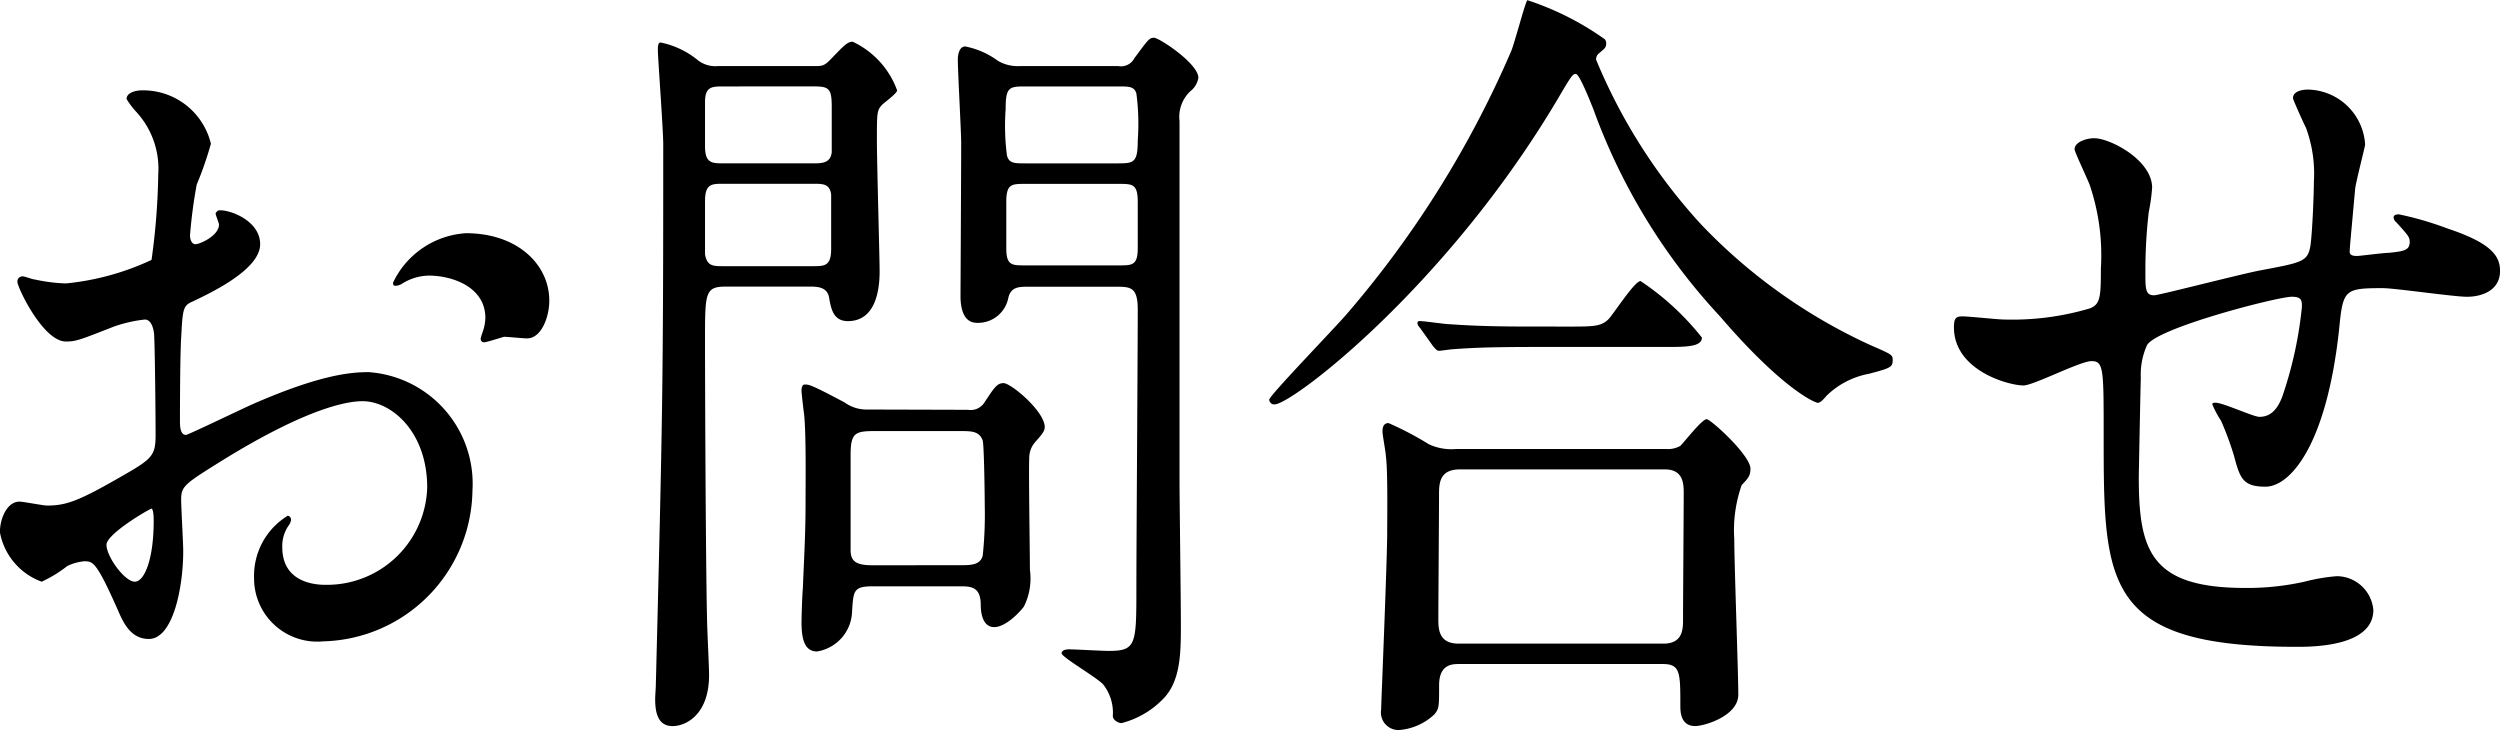 <svg xmlns="http://www.w3.org/2000/svg" width="111.498" height="32.559" viewBox="0 0 111.498 32.559"><g transform="translate(-13916.224 -157.147)"><path d="M13927.827,168.038c0,1.156-2.285,2.205-3.008,2.555-.418.176-.449.315-.51,1.54-.059.771-.059,3.606-.059,3.781,0,.209,0,.63.271.63.089,0,2.554-1.191,3.035-1.4,2.976-1.295,4.328-1.4,5.109-1.4a4.988,4.988,0,0,1,4.63,5.285,6.824,6.824,0,0,1-6.645,6.721,2.819,2.819,0,0,1-3.095-2.835,3.136,3.136,0,0,1,1.5-2.765c.09,0,.15.1.15.174a.563.563,0,0,1-.121.28,1.6,1.6,0,0,0-.271.945c0,1.681,1.653,1.681,1.954,1.681a4.474,4.474,0,0,0,4.51-4.341c0-2.485-1.593-3.849-2.886-3.849-.843,0-2.706.454-6.224,2.624-1.682,1.05-1.863,1.155-1.863,1.75,0,.385.092,1.96.092,2.311,0,1.609-.451,3.919-1.534,3.919-.812,0-1.143-.734-1.384-1.294-.961-2.17-1.111-2.17-1.5-2.17a2.191,2.191,0,0,0-.751.21,5.733,5.733,0,0,1-1.144.7,2.9,2.9,0,0,1-1.863-2.205c0-.631.33-1.366.872-1.366.179,0,1.052.175,1.231.175.813,0,1.354-.175,3.127-1.19,1.533-.875,1.714-.98,1.714-1.96,0-.805-.03-3.78-.062-4.376,0-.245-.089-.77-.42-.77a6.158,6.158,0,0,0-1.383.316c-1.532.6-1.684.664-2.135.664-1.021,0-2.164-2.415-2.164-2.659a.227.227,0,0,1,.241-.246c.09,0,.45.14.541.14a7.447,7.447,0,0,0,1.382.175,11.675,11.675,0,0,0,3.818-1.049,30.376,30.376,0,0,0,.3-3.816,3.744,3.744,0,0,0-.992-2.8,3.469,3.469,0,0,1-.421-.56c0-.315.48-.386.661-.386a3.108,3.108,0,0,1,3.1,2.381,15.446,15.446,0,0,1-.632,1.82,21.24,21.24,0,0,0-.3,2.275c0,.139.061.385.241.385.21,0,1.052-.385,1.052-.874,0-.071-.15-.421-.15-.491,0-.035.061-.105.12-.14C13926.384,166.463,13927.827,166.953,13927.827,168.038Zm-6.854,13.406c0,.526.812,1.646,1.263,1.646.422,0,.842-.98.842-2.7,0-.14,0-.489-.09-.56C13922.9,179.834,13920.973,180.955,13920.973,181.444Zm19.749-10.885c0,.735-.36,1.68-.991,1.68-.181,0-.872-.071-1.022-.071-.15.036-.781.246-.9.246-.06,0-.148-.036-.148-.175a2.727,2.727,0,0,1,.089-.281,2.117,2.117,0,0,0,.121-.629c0-1.4-1.5-1.891-2.526-1.891a2.322,2.322,0,0,0-1.172.35.6.6,0,0,1-.3.106c-.09,0-.12-.036-.12-.14a3.865,3.865,0,0,1,3.247-2.206C13939.31,167.548,13940.722,168.948,13940.722,170.559Z"/><path d="M13952.567,160.093c.331,0,.422,0,.752-.35.512-.526.691-.736.933-.736a3.84,3.84,0,0,1,1.983,2.17c0,.141-.6.56-.691.666-.211.244-.211.349-.211,1.61,0,.875.121,5.25.121,5.741,0,.454,0,2.275-1.414,2.275-.66,0-.752-.561-.84-1.051s-.541-.49-.932-.49h-3.639c-.962,0-.962.245-.962,2.416,0,1.855.03,9.87.091,12.426,0,.35.09,2.1.09,2.485,0,1.785-1.052,2.276-1.623,2.276-.512,0-.781-.351-.781-1.191,0-.175.029-.525.029-.63.3-11.936.331-13.266.331-24.117,0-.665-.24-3.887-.24-4.2,0-.141,0-.351.12-.351a3.817,3.817,0,0,1,1.684.806,1.267,1.267,0,0,0,.871.246Zm-4.117.909c-.511,0-.782.036-.782.7v1.96c0,.735.271.77.782.77h4.088c.391,0,.722-.035.781-.49v-2.03c0-.806-.119-.911-.781-.911Zm.03,4.341c-.512,0-.812,0-.812.77v2.38c.091.525.361.525.813.525h4c.513,0,.812,0,.812-.77v-2.416c-.058-.489-.359-.489-.812-.489Zm10.911,10.081a.73.73,0,0,0,.752-.35c.421-.63.541-.84.84-.84.332,0,1.835,1.26,1.835,1.96,0,.21-.181.386-.451.7a1.065,1.065,0,0,0-.24.666c-.03.7.03,4.2.03,5a2.8,2.8,0,0,1-.271,1.646c-.3.385-.871.91-1.321.91-.481,0-.6-.56-.6-.98,0-.84-.451-.84-.962-.84h-3.818c-.9,0-.9.175-.961,1.155a1.857,1.857,0,0,1-1.562,1.751c-.542,0-.691-.526-.691-1.3,0-.245.029-1.19.059-1.505.061-1.506.121-2.45.121-3.85,0-.876.029-2.941-.061-3.886-.03-.211-.119-.981-.119-1.086,0-.139.029-.279.149-.279.181,0,.271,0,1.772.8a1.656,1.656,0,0,0,.992.315Zm-.331,6.93c.451,0,.872,0,.992-.419a17.365,17.365,0,0,0,.091-2.241c0-.42-.03-2.7-.091-2.9-.15-.421-.511-.421-.992-.421h-3.848c-.872,0-1.052.1-1.052,1.085v4.236c0,.6.42.664,1.052.664Zm7.034-22.261a.67.67,0,0,0,.722-.35c.6-.807.66-.912.873-.912.239,0,1.982,1.156,1.982,1.786a.956.956,0,0,1-.36.6,1.572,1.572,0,0,0-.481,1.33v16c0,.909.06,5.425.06,6.44,0,1.226,0,2.485-.752,3.29a3.947,3.947,0,0,1-1.893,1.12c-.15,0-.39-.139-.39-.315a2.043,2.043,0,0,0-.422-1.4c-.271-.315-1.863-1.224-1.863-1.4,0-.1.12-.175.329-.175.271,0,1.475.07,1.773.07,1.234,0,1.234-.28,1.234-2.87,0-1.751.061-10.4.061-12.357,0-1.015-.332-1.015-.994-1.015h-3.877c-.421,0-.781,0-.9.49a1.377,1.377,0,0,1-1.381,1.121c-.24,0-.723-.07-.753-1.121,0-.279.03-5.81.03-6.9,0-.525-.15-3.151-.15-3.746,0-.175.061-.56.331-.56a3.616,3.616,0,0,1,1.442.63,1.7,1.7,0,0,0,.842.246Zm0,4.34c.691,0,.873-.035.873-1.015a10.392,10.392,0,0,0-.061-2.1c-.091-.316-.332-.316-.812-.316h-4.147c-.722,0-.872.036-.872,1.016a10.169,10.169,0,0,0,.059,2.064c.092.351.332.351.813.351Zm.029,4.55c.6,0,.844,0,.844-.77v-2.065c0-.8-.242-.8-.844-.8h-4.177c-.6,0-.842,0-.842.8v2.065c0,.77.239.77.842.77Z"/><path d="M13987.8,158.9a.294.294,0,0,1,.06.175c0,.211-.09.246-.329.455a.333.333,0,0,0-.122.279,24.96,24.96,0,0,0,4.689,7.353,24.471,24.471,0,0,0,7.575,5.39c.962.42.962.42.962.665,0,.315-.12.35-1.052.6a3.644,3.644,0,0,0-1.895.98c-.12.14-.27.315-.391.315s-1.562-.595-4.358-3.85a27.061,27.061,0,0,1-5.651-9.241c-.18-.455-.631-1.576-.781-1.576s-.211.1-.812,1.121c-4.96,8.365-11.844,13.616-12.624,13.616a.222.222,0,0,1-.241-.21c0-.175,2.915-3.185,3.456-3.816a45.559,45.559,0,0,0,7.335-11.726c.15-.35.63-2.2.722-2.275A12.82,12.82,0,0,1,13987.8,158.9Zm2.705,18.272a1.143,1.143,0,0,0,.661-.139c.181-.176.962-1.191,1.173-1.191.181,0,1.953,1.61,1.953,2.205,0,.316-.09.42-.391.735a6.1,6.1,0,0,0-.33,2.415c0,1.086.18,5.951.18,6.931,0,.945-1.5,1.4-1.924,1.4-.661,0-.661-.666-.661-.911,0-1.47,0-1.855-.782-1.855h-9.077c-.3,0-.9,0-.9.945s0,1.051-.211,1.3a2.575,2.575,0,0,1-1.595.7.786.786,0,0,1-.78-.911c0-.209.271-6.651.271-7.91,0-.735.03-2.766-.06-3.4,0-.14-.15-.945-.15-1.085,0-.105,0-.385.27-.385a14.342,14.342,0,0,1,1.8.945,2.383,2.383,0,0,0,1.233.21Zm-4.33-5.46c1.083,0,1.443,0,1.774-.316.241-.245,1.173-1.714,1.442-1.714a11.882,11.882,0,0,1,2.736,2.52c0,.419-.721.419-1.623.419h-5.651c-2.134,0-2.946.036-3.817.1-.091,0-.541.071-.631.071s-.151-.071-.271-.211l-.571-.8c-.12-.14-.12-.176-.12-.245,0-.036.029-.07.091-.07.21,0,1.142.139,1.322.139,1.473.106,2.735.106,4.147.106Zm4.24,14.14c.871,0,.871-.664.871-1.084,0-.876.03-4.8.03-5.6,0-.422,0-1.087-.843-1.087h-9.137c-.873,0-.932.561-.932,1.087,0,.874-.031,4.795-.031,5.6,0,.456.031,1.084.9,1.084Z"/><path d="M14021.26,165.588c-.21,2.346-.241,2.591-.241,2.8,0,.175.241.175.332.175.119,0,1.172-.14,1.412-.14.662-.071.932-.105.932-.489,0-.211-.061-.281-.6-.876a.3.3,0,0,1-.119-.21c0-.141.181-.141.24-.141a14.452,14.452,0,0,1,2.164.631c1.895.631,2.344,1.191,2.344,1.889,0,.912-.871,1.156-1.471,1.156s-3.217-.385-3.758-.385c-1.744,0-1.775.07-1.954,1.891-.571,5.18-2.2,6.964-3.278,6.964-1.02,0-1.141-.384-1.411-1.4a13.582,13.582,0,0,0-.571-1.54,4.29,4.29,0,0,1-.391-.735c0-.07.089-.07.15-.07.33,0,1.683.63,1.953.63.512,0,.811-.35,1.022-.91a17.7,17.7,0,0,0,.872-3.991c0-.279,0-.455-.451-.455-.633,0-6.072,1.4-6.463,2.171a3.207,3.207,0,0,0-.271,1.435c-.029,1.155-.09,4.341-.09,4.445,0,3.291.541,4.936,4.75,4.936a11.732,11.732,0,0,0,2.645-.28,8.25,8.25,0,0,1,1.443-.245,1.648,1.648,0,0,1,1.623,1.505c0,1.646-2.735,1.646-3.427,1.646-8.6,0-8.6-2.8-8.6-9.452,0-2.94,0-3.29-.541-3.29-.512,0-2.586,1.085-3.037,1.085-.66,0-3.1-.665-3.1-2.591,0-.454.121-.489.392-.489.3,0,1.562.139,1.833.139a12.17,12.17,0,0,0,3.817-.49c.481-.174.512-.49.512-1.785a9.789,9.789,0,0,0-.481-3.675c-.09-.281-.691-1.505-.691-1.645,0-.315.512-.49.872-.49.722,0,2.585.979,2.585,2.205a8.313,8.313,0,0,1-.15,1.084,22.464,22.464,0,0,0-.15,2.7c0,.735,0,1.016.391,1.016.211,0,4-.982,4.78-1.12,1.863-.351,2.075-.386,2.194-1.121.09-.7.15-2.38.15-2.835a5.906,5.906,0,0,0-.361-2.415c-.03-.035-.571-1.225-.571-1.3,0-.35.511-.384.663-.384a2.607,2.607,0,0,1,2.554,2.45C14021.711,163.663,14021.29,165.273,14021.26,165.588Z"/></g></svg>